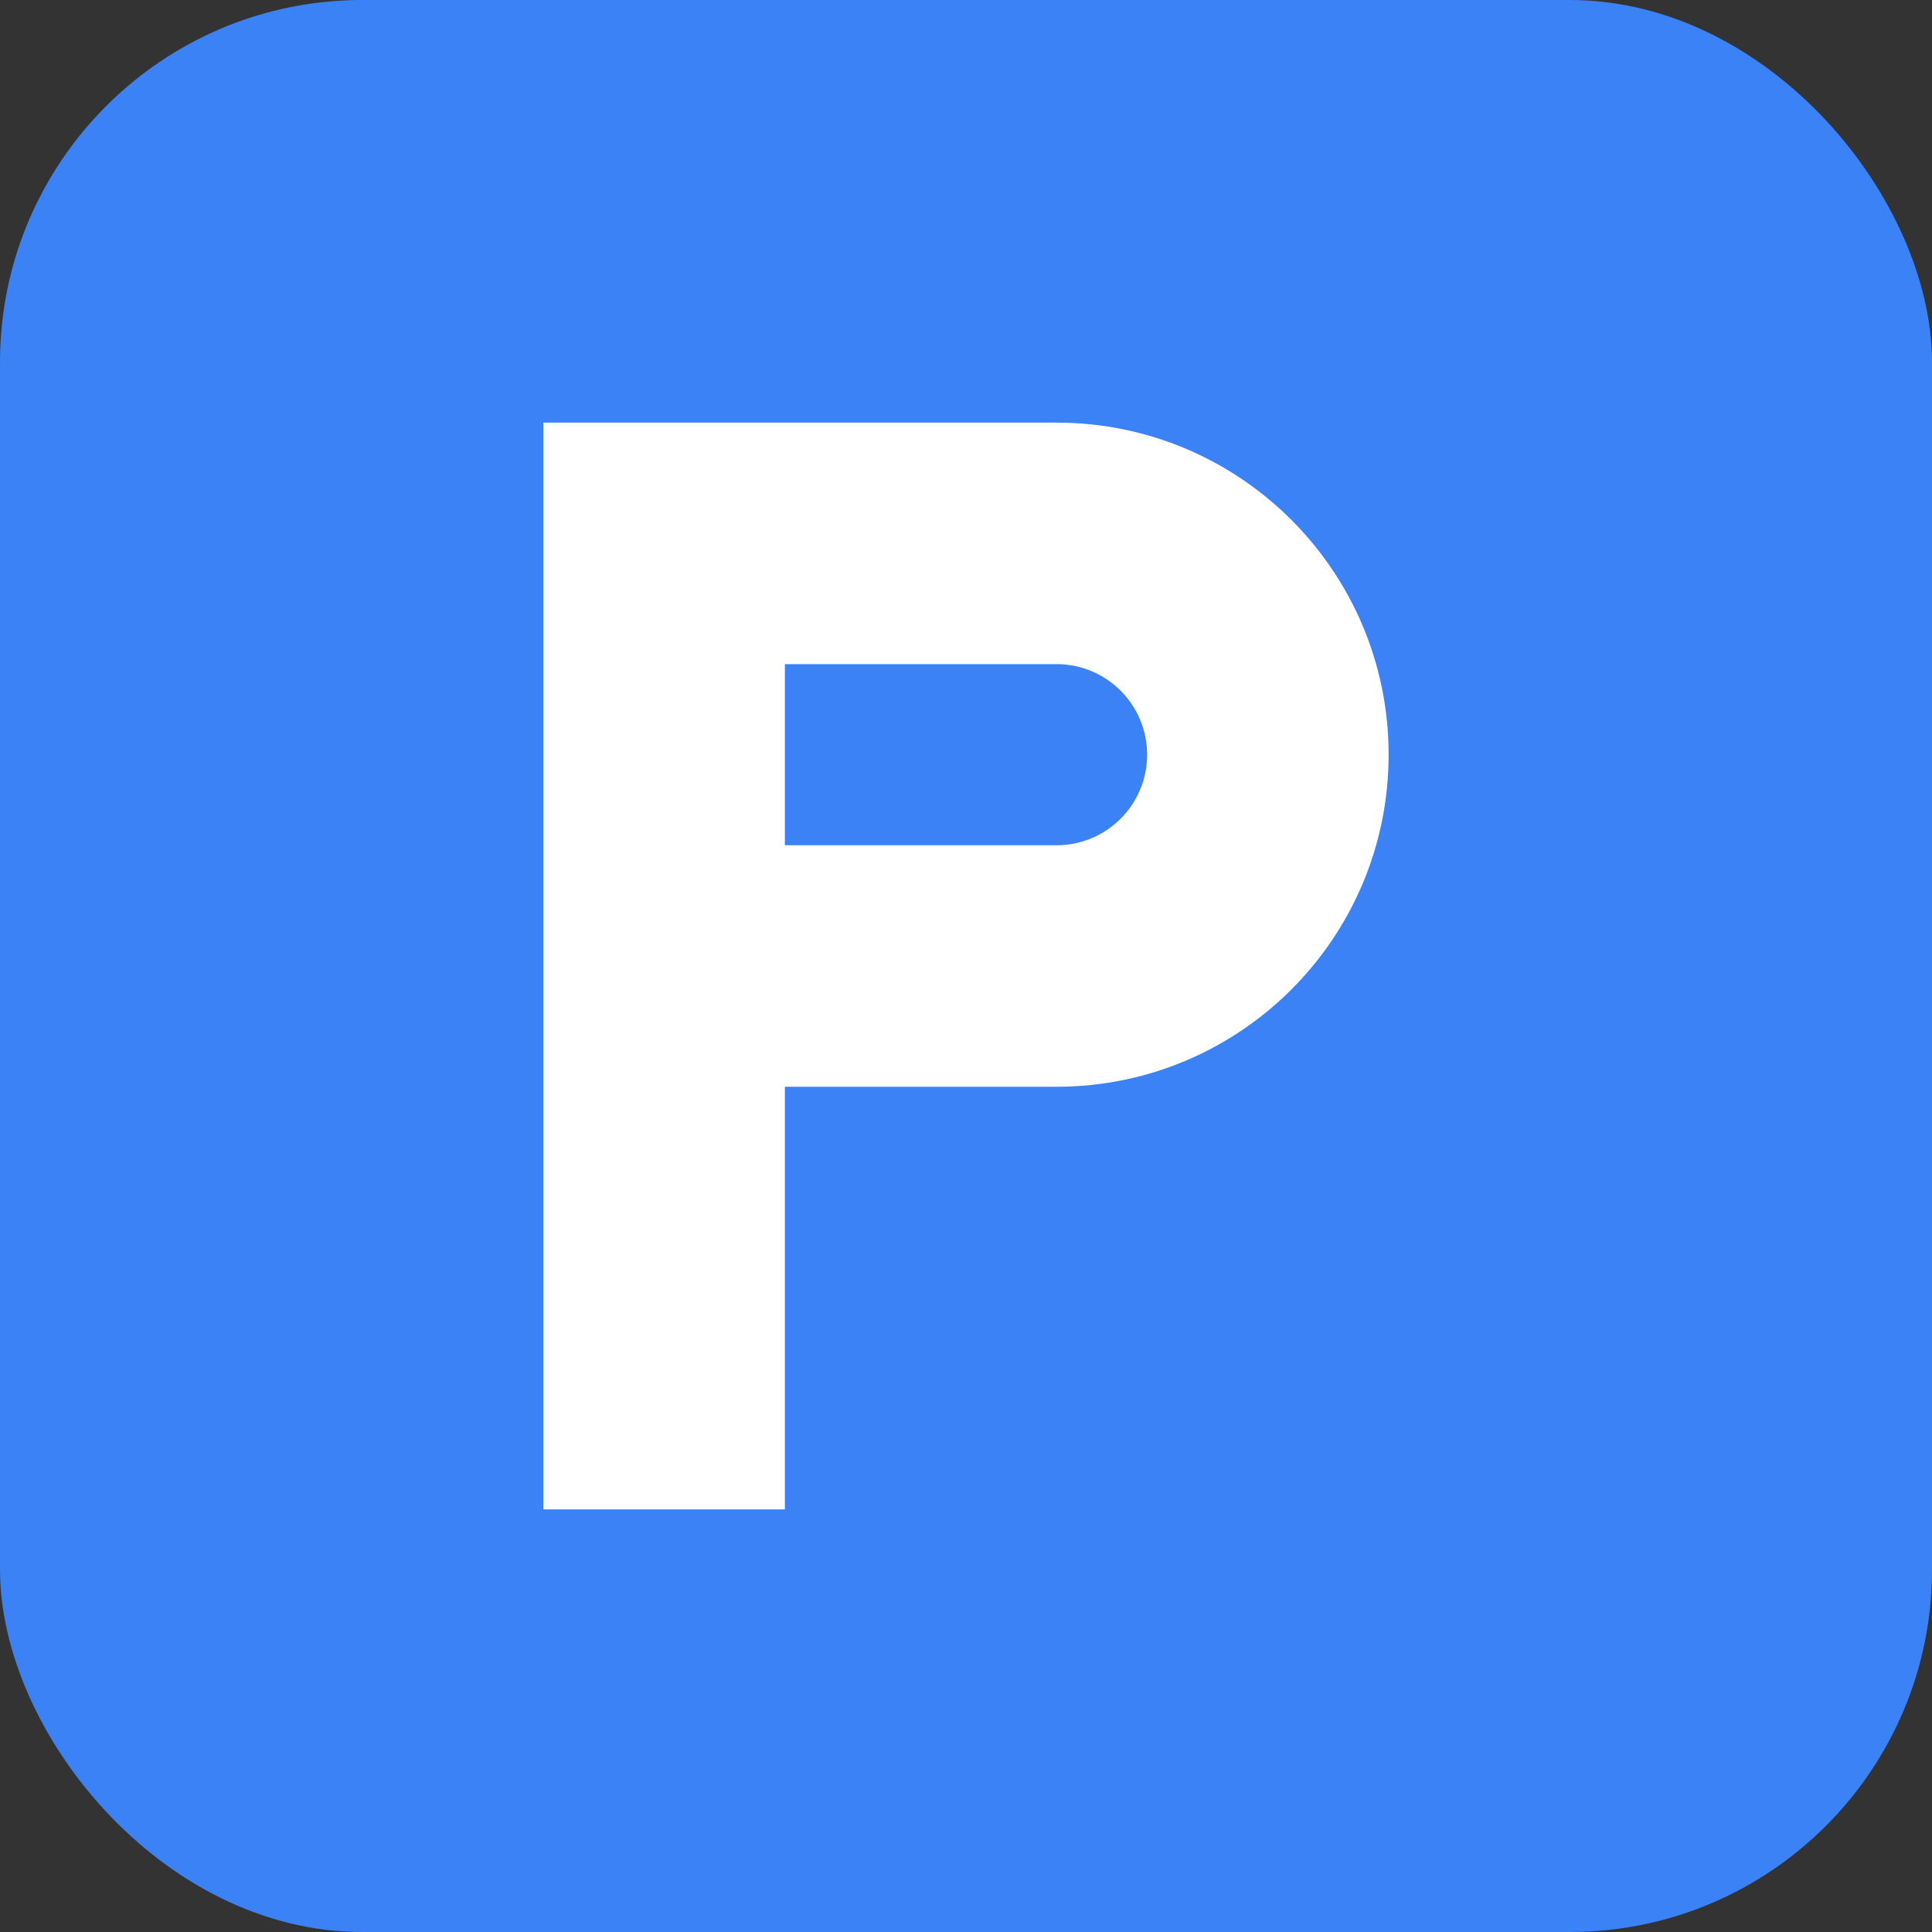 <svg width="32" height="32" viewBox="0 0 32 32" fill="none" xmlns="http://www.w3.org/2000/svg">
  <rect x="0" y="0" width="32" height="32" fill="#333333" stroke="none"/>
  <rect width="32" height="32" rx="6" fill="#3B82F6"/>
  <path d="M9 7H17.5C20.538 7 23 9.462 23 12.5C23 15.538 20.538 18 17.5 18H13V25H9V7ZM13 11V14H17.5C18.328 14 19 13.328 19 12.5C19 11.672 18.328 11 17.5 11H13Z" fill="white"/>
</svg>
